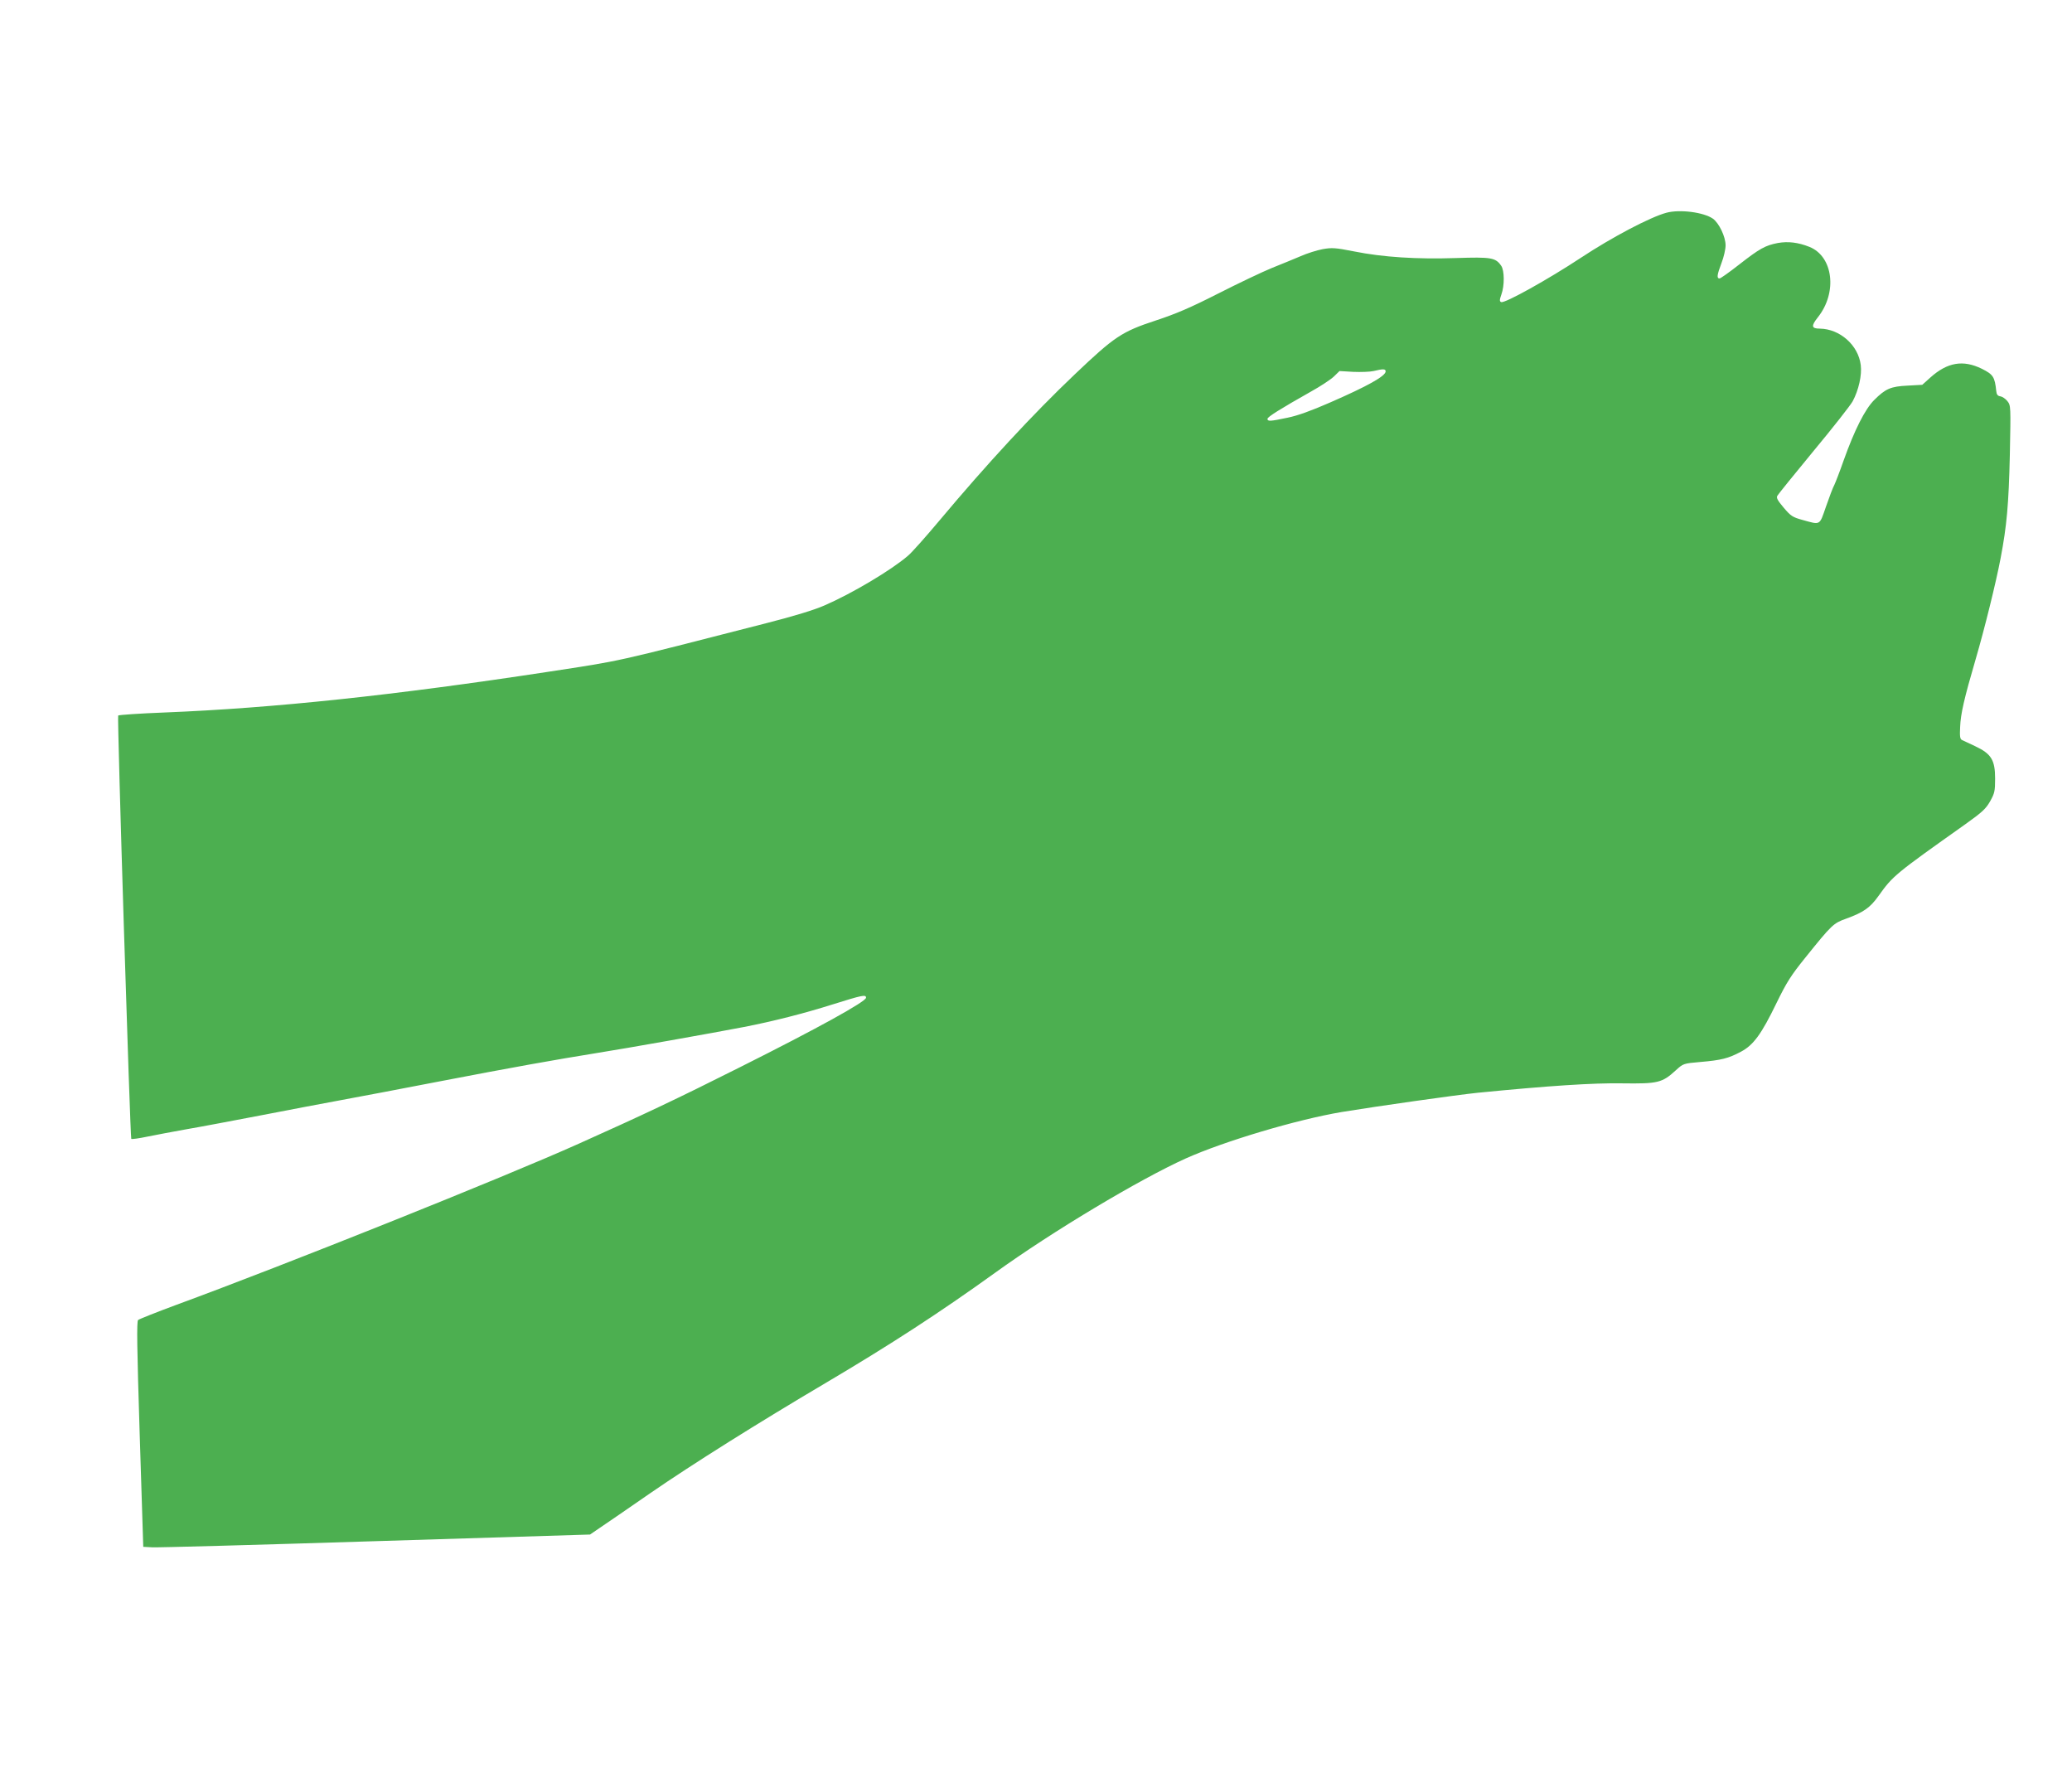 <?xml version="1.0" standalone="no"?>
<!DOCTYPE svg PUBLIC "-//W3C//DTD SVG 20010904//EN"
 "http://www.w3.org/TR/2001/REC-SVG-20010904/DTD/svg10.dtd">
<svg version="1.0" xmlns="http://www.w3.org/2000/svg"
 width="1280pt" height="1107pt" viewBox="0 0 1280 1107"
 preserveAspectRatio="xMidYMid meet">
<g transform="translate(0,1107) scale(0.1,-0.1)"
fill="#4caf50" stroke="none">
<path d="M10295 9756 c-101 -27 -338 -152 -530 -279 -200 -132 -469 -282 -491
-273 -11 4 -11 13 1 47 20 55 19 148 -1 177 -35 51 -62 55 -279 48 -242 -8
-451 5 -630 41 -117 23 -136 24 -194 14 -36 -7 -97 -26 -135 -43 -39 -16 -119
-50 -178 -73 -59 -24 -208 -95 -332 -158 -173 -88 -262 -126 -387 -167 -209
-69 -253 -98 -499 -332 -257 -244 -543 -553 -837 -904 -83 -99 -170 -197 -194
-217 -102 -88 -345 -233 -516 -307 -61 -27 -188 -66 -361 -110 -963 -247 -878
-228 -1347 -300 -950 -145 -1694 -224 -2365 -251 -157 -6 -287 -15 -290 -19
-7 -11 74 -2607 81 -2615 3 -3 48 3 100 14 52 11 162 31 244 46 83 14 287 53
455 85 168 33 393 75 500 95 107 20 380 71 605 115 446 86 721 135 970 175
184 29 718 124 910 161 180 35 373 84 550 140 182 57 205 62 205 41 0 -24
-301 -190 -780 -430 -392 -197 -598 -294 -995 -472 -461 -207 -1815 -749
-2485 -995 -124 -46 -230 -88 -237 -94 -9 -9 -7 -168 10 -706 l22 -695 55 -3
c30 -2 651 15 1380 38 l1325 41 60 41 c33 22 173 118 310 213 264 182 664 433
1092 686 392 232 696 429 1039 676 353 255 893 578 1179 707 239 107 685 240
964 287 226 37 706 105 841 119 438 43 710 61 892 58 220 -3 246 3 331 81 45
41 46 42 151 51 129 11 173 22 250 63 78 41 127 108 221 302 62 127 89 170
178 280 164 204 173 212 251 240 108 39 149 68 201 141 89 125 101 134 538
444 101 72 125 94 151 140 28 50 31 63 31 141 0 114 -24 153 -122 199 -37 18
-75 35 -83 39 -12 6 -14 24 -11 81 3 80 25 176 95 415 56 191 127 479 155 627
38 199 50 332 57 638 6 302 6 305 -15 332 -12 15 -31 28 -44 30 -16 2 -23 11
-25 33 -9 87 -19 102 -89 137 -116 57 -213 40 -318 -54 l-50 -45 -90 -5 c-105
-5 -137 -19 -207 -89 -57 -57 -122 -186 -189 -374 -23 -66 -49 -133 -57 -150
-9 -16 -32 -77 -52 -135 -41 -118 -32 -113 -144 -82 -62 17 -73 24 -117 76
-38 45 -47 61 -39 74 5 9 106 134 224 277 119 143 227 281 241 306 37 69 58
162 50 224 -15 123 -129 223 -252 225 -53 0 -56 16 -13 70 122 153 95 376 -52
435 -70 28 -132 35 -195 24 -78 -15 -112 -34 -239 -133 -60 -47 -115 -86 -121
-86 -19 0 -16 22 12 96 14 36 25 85 25 108 0 54 -40 137 -78 165 -57 40 -204
59 -287 37z m-1735 -980 c0 -29 -113 -92 -345 -193 -114 -50 -200 -81 -260
-93 -109 -23 -125 -24 -125 -7 1 12 77 60 270 169 58 32 121 74 140 92 l35 34
85 -5 c47 -2 103 0 125 5 58 14 75 14 75 -2z"/>
</g>
</svg>
